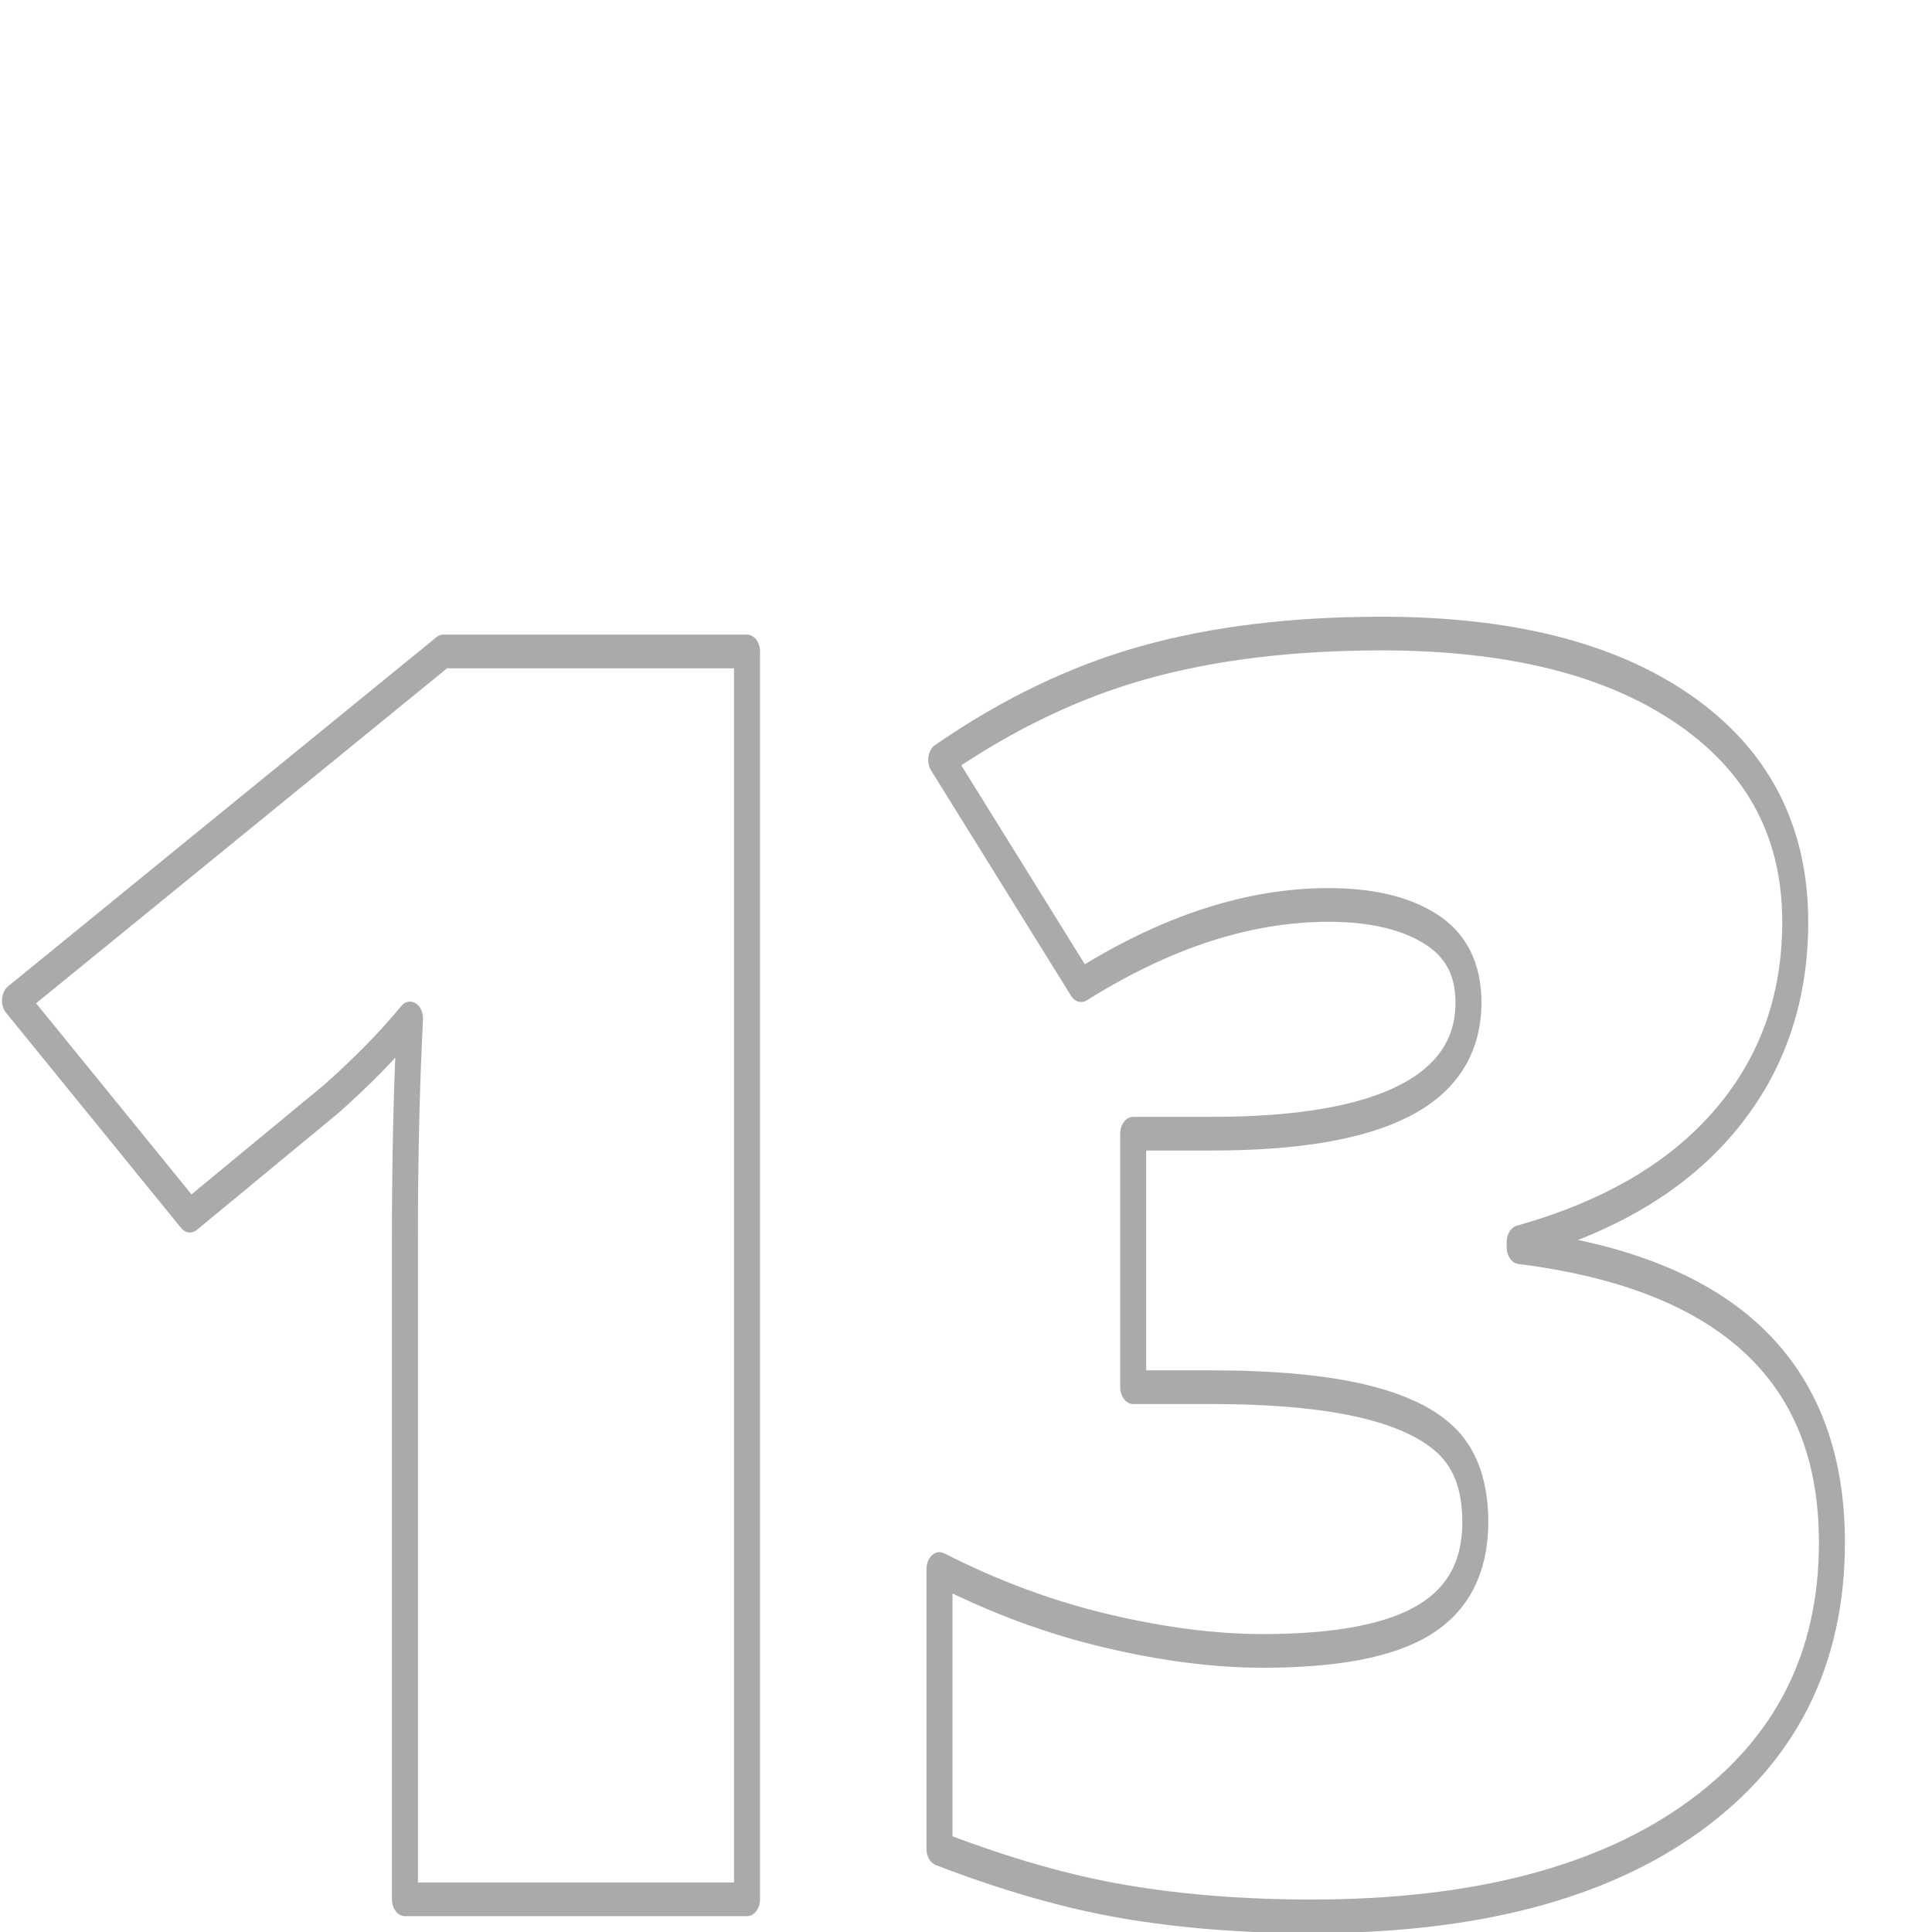 <?xml version="1.0" encoding="UTF-8" standalone="no"?>
<!DOCTYPE svg PUBLIC "-//W3C//DTD SVG 1.1//EN" "http://www.w3.org/Graphics/SVG/1.1/DTD/svg11.dtd">
<svg width="100%" height="100%" viewBox="0 0 128 128" version="1.1" xmlns="http://www.w3.org/2000/svg" xmlns:xlink="http://www.w3.org/1999/xlink" xml:space="preserve" xmlns:serif="http://www.serif.com/" style="fill-rule:evenodd;clip-rule:evenodd;stroke-linejoin:round;stroke-miterlimit:2;">
    <g transform="matrix(1,0,0,1,0,-360.402)">
        <g id="ArtBoard13" transform="matrix(1,0,0,1,0,360.402)">
            <rect x="0" y="0" width="128" height="128" style="fill:none;"/>
            <g transform="matrix(1.957,0,0,2.536,-32.85,-141.68)">
                <path d="M42.076,105.486L30.494,105.486L30.494,88.228C30.494,86.132 30.552,84.214 30.667,82.475C29.955,83.144 29.069,83.843 28.01,84.571L23.216,87.626L17.294,82.007L31.794,72.887L42.076,72.887L42.076,105.486Z" style="fill:none;fill-rule:nonzero;stroke:rgb(170,170,170);stroke-width:0.88px;"/>
                <path d="M77.562,79.955C77.562,81.977 76.763,83.712 75.165,85.162C73.566,86.611 71.256,87.663 68.233,88.317L68.233,88.451C75.28,89.134 78.804,91.706 78.804,96.165C78.804,99.198 77.249,101.584 74.139,103.323C71.029,105.062 66.711,105.932 61.185,105.932C58.913,105.932 56.809,105.805 54.874,105.553C52.939,105.3 50.845,104.839 48.592,104.17L48.592,96.857C50.441,97.585 52.323,98.124 54.239,98.473C56.155,98.823 57.921,98.997 59.539,98.997C62.042,98.997 63.866,98.726 65.012,98.183C66.158,97.641 66.731,96.79 66.731,95.63C66.731,94.738 66.432,94.051 65.835,93.568C65.238,93.085 64.276,92.721 62.947,92.475C61.618,92.23 59.885,92.107 57.748,92.107L55.149,92.107L55.149,85.485L57.806,85.485C63.602,85.485 66.5,84.341 66.5,82.051C66.5,81.189 66.071,80.55 65.214,80.134C64.357,79.718 63.207,79.509 61.763,79.509C59.067,79.509 56.275,80.208 53.387,81.605L48.65,75.719C50.884,74.53 53.17,73.682 55.51,73.177C57.849,72.672 60.53,72.419 63.554,72.419C67.925,72.419 71.352,73.088 73.836,74.426C76.32,75.764 77.562,77.607 77.562,79.955Z" style="fill:none;fill-rule:nonzero;stroke:rgb(170,170,170);stroke-width:0.88px;"/>
            </g>
        </g>
    </g>
</svg>
